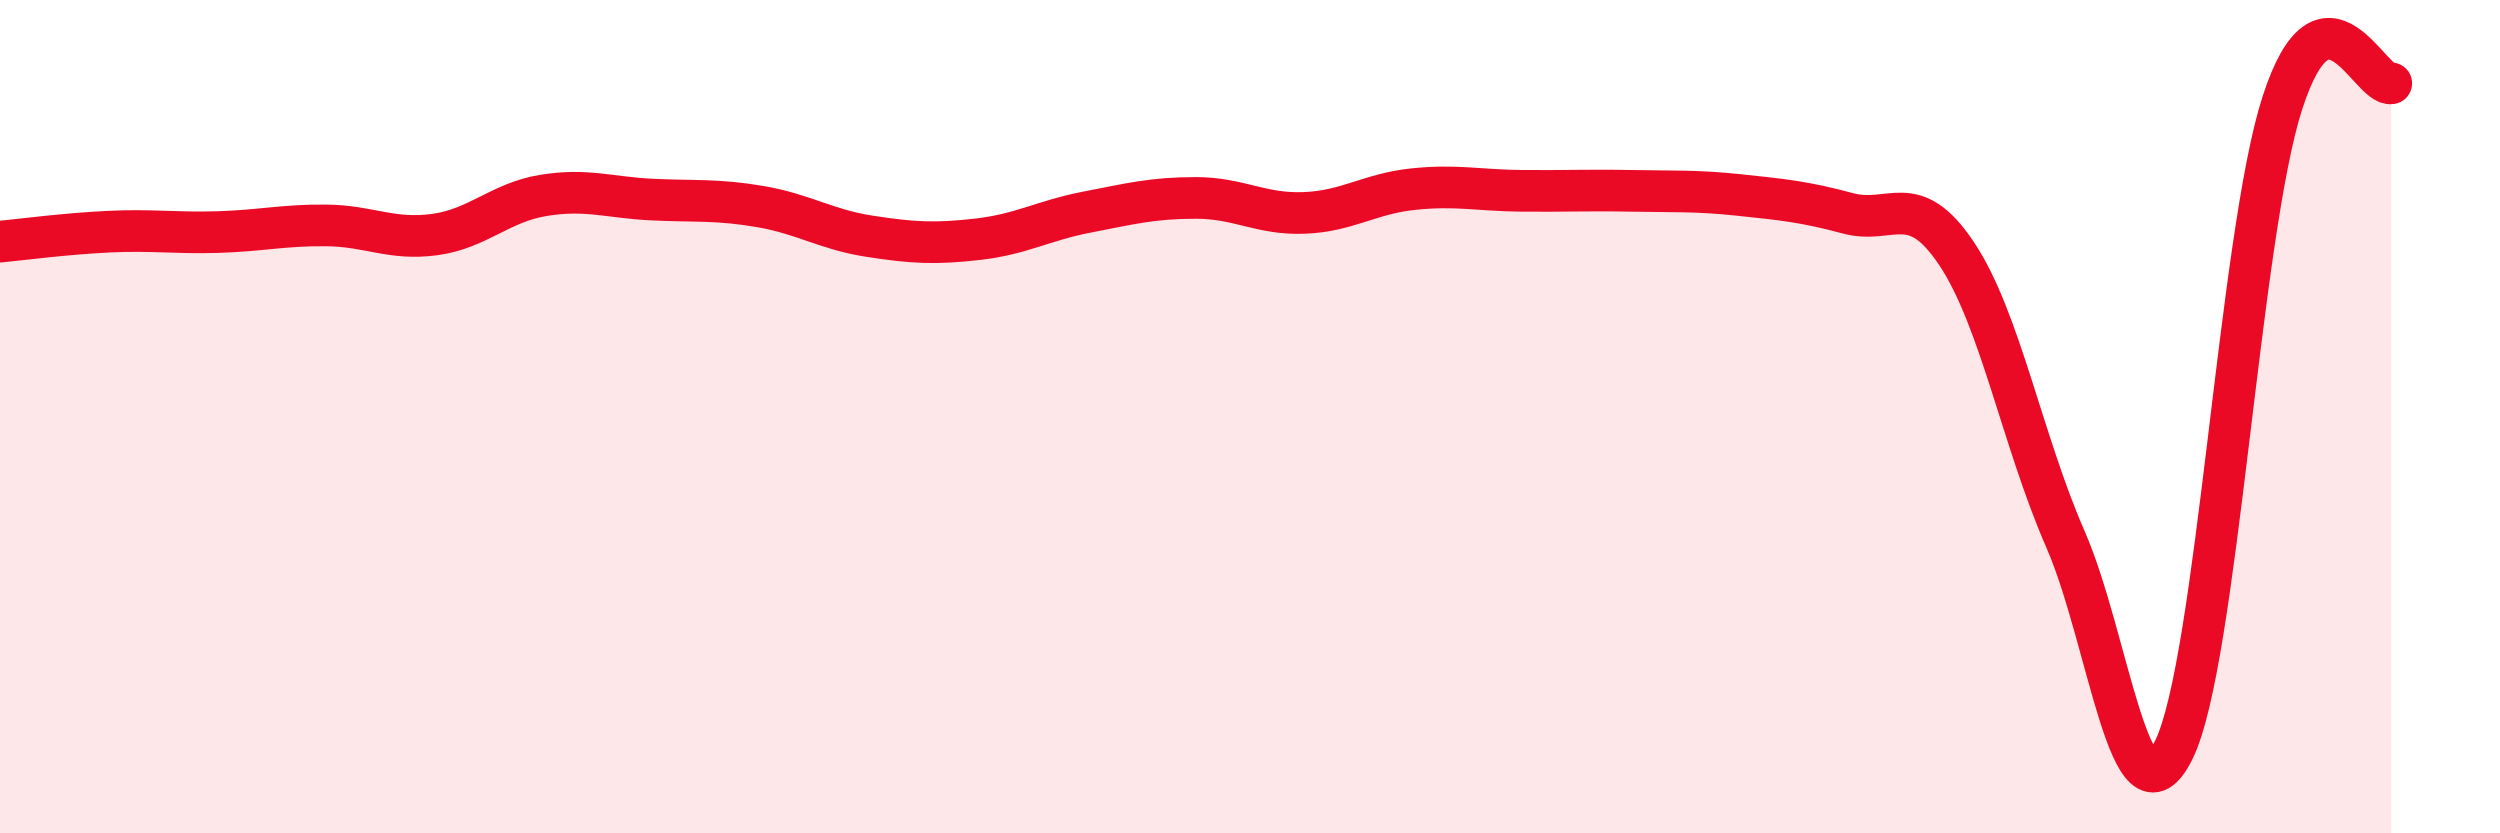 
    <svg width="60" height="20" viewBox="0 0 60 20" xmlns="http://www.w3.org/2000/svg">
      <path
        d="M 0,5.8 C 0.52,5.75 1.57,5.61 2.61,5.56 C 3.65,5.51 4.18,5.6 5.22,5.57 C 6.26,5.54 6.79,5.4 7.83,5.41 C 8.87,5.42 9.39,5.77 10.43,5.63 C 11.47,5.49 12,4.86 13.04,4.69 C 14.08,4.52 14.61,4.74 15.65,4.79 C 16.69,4.84 17.22,4.78 18.26,4.96 C 19.3,5.14 19.83,5.51 20.87,5.67 C 21.91,5.83 22.44,5.86 23.48,5.74 C 24.52,5.62 25.05,5.29 26.09,5.09 C 27.13,4.89 27.66,4.75 28.7,4.75 C 29.74,4.75 30.26,5.15 31.3,5.11 C 32.34,5.07 32.87,4.65 33.91,4.54 C 34.95,4.43 35.48,4.57 36.52,4.58 C 37.56,4.59 38.09,4.56 39.13,4.58 C 40.17,4.6 40.7,4.57 41.74,4.68 C 42.78,4.79 43.31,4.84 44.35,5.12 C 45.39,5.4 45.92,4.53 46.96,6.09 C 48,7.65 48.53,10.56 49.57,12.94 C 50.61,15.32 51.13,20.1 52.17,18 C 53.21,15.9 53.74,5.66 54.78,2.46 C 55.82,-0.74 56.87,2.09 57.39,2L57.39 20L0 20Z"
        fill="#EB0A25"
        opacity="0.1"
        stroke-linecap="round"
        stroke-linejoin="round"
      />
      <path
        d="M 0,5.8 C 0.52,5.75 1.57,5.61 2.61,5.56 C 3.65,5.51 4.18,5.6 5.22,5.57 C 6.26,5.54 6.79,5.4 7.83,5.41 C 8.87,5.42 9.39,5.77 10.43,5.63 C 11.47,5.49 12,4.86 13.04,4.69 C 14.08,4.52 14.61,4.74 15.65,4.79 C 16.69,4.84 17.22,4.78 18.26,4.96 C 19.3,5.14 19.83,5.51 20.87,5.67 C 21.91,5.83 22.44,5.86 23.48,5.74 C 24.52,5.62 25.05,5.29 26.09,5.09 C 27.13,4.89 27.66,4.75 28.7,4.75 C 29.74,4.75 30.26,5.15 31.3,5.11 C 32.34,5.07 32.87,4.65 33.91,4.54 C 34.95,4.43 35.48,4.57 36.52,4.58 C 37.56,4.59 38.09,4.56 39.13,4.58 C 40.17,4.6 40.7,4.57 41.74,4.68 C 42.78,4.79 43.31,4.84 44.35,5.12 C 45.39,5.4 45.92,4.53 46.96,6.09 C 48,7.65 48.53,10.56 49.57,12.94 C 50.61,15.32 51.13,20.1 52.17,18 C 53.21,15.9 53.74,5.66 54.78,2.46 C 55.82,-0.74 56.87,2.09 57.39,2"
        stroke="#EB0A25"
        stroke-width="1"
        fill="none"
        stroke-linecap="round"
        stroke-linejoin="round"
      />
    </svg>
  